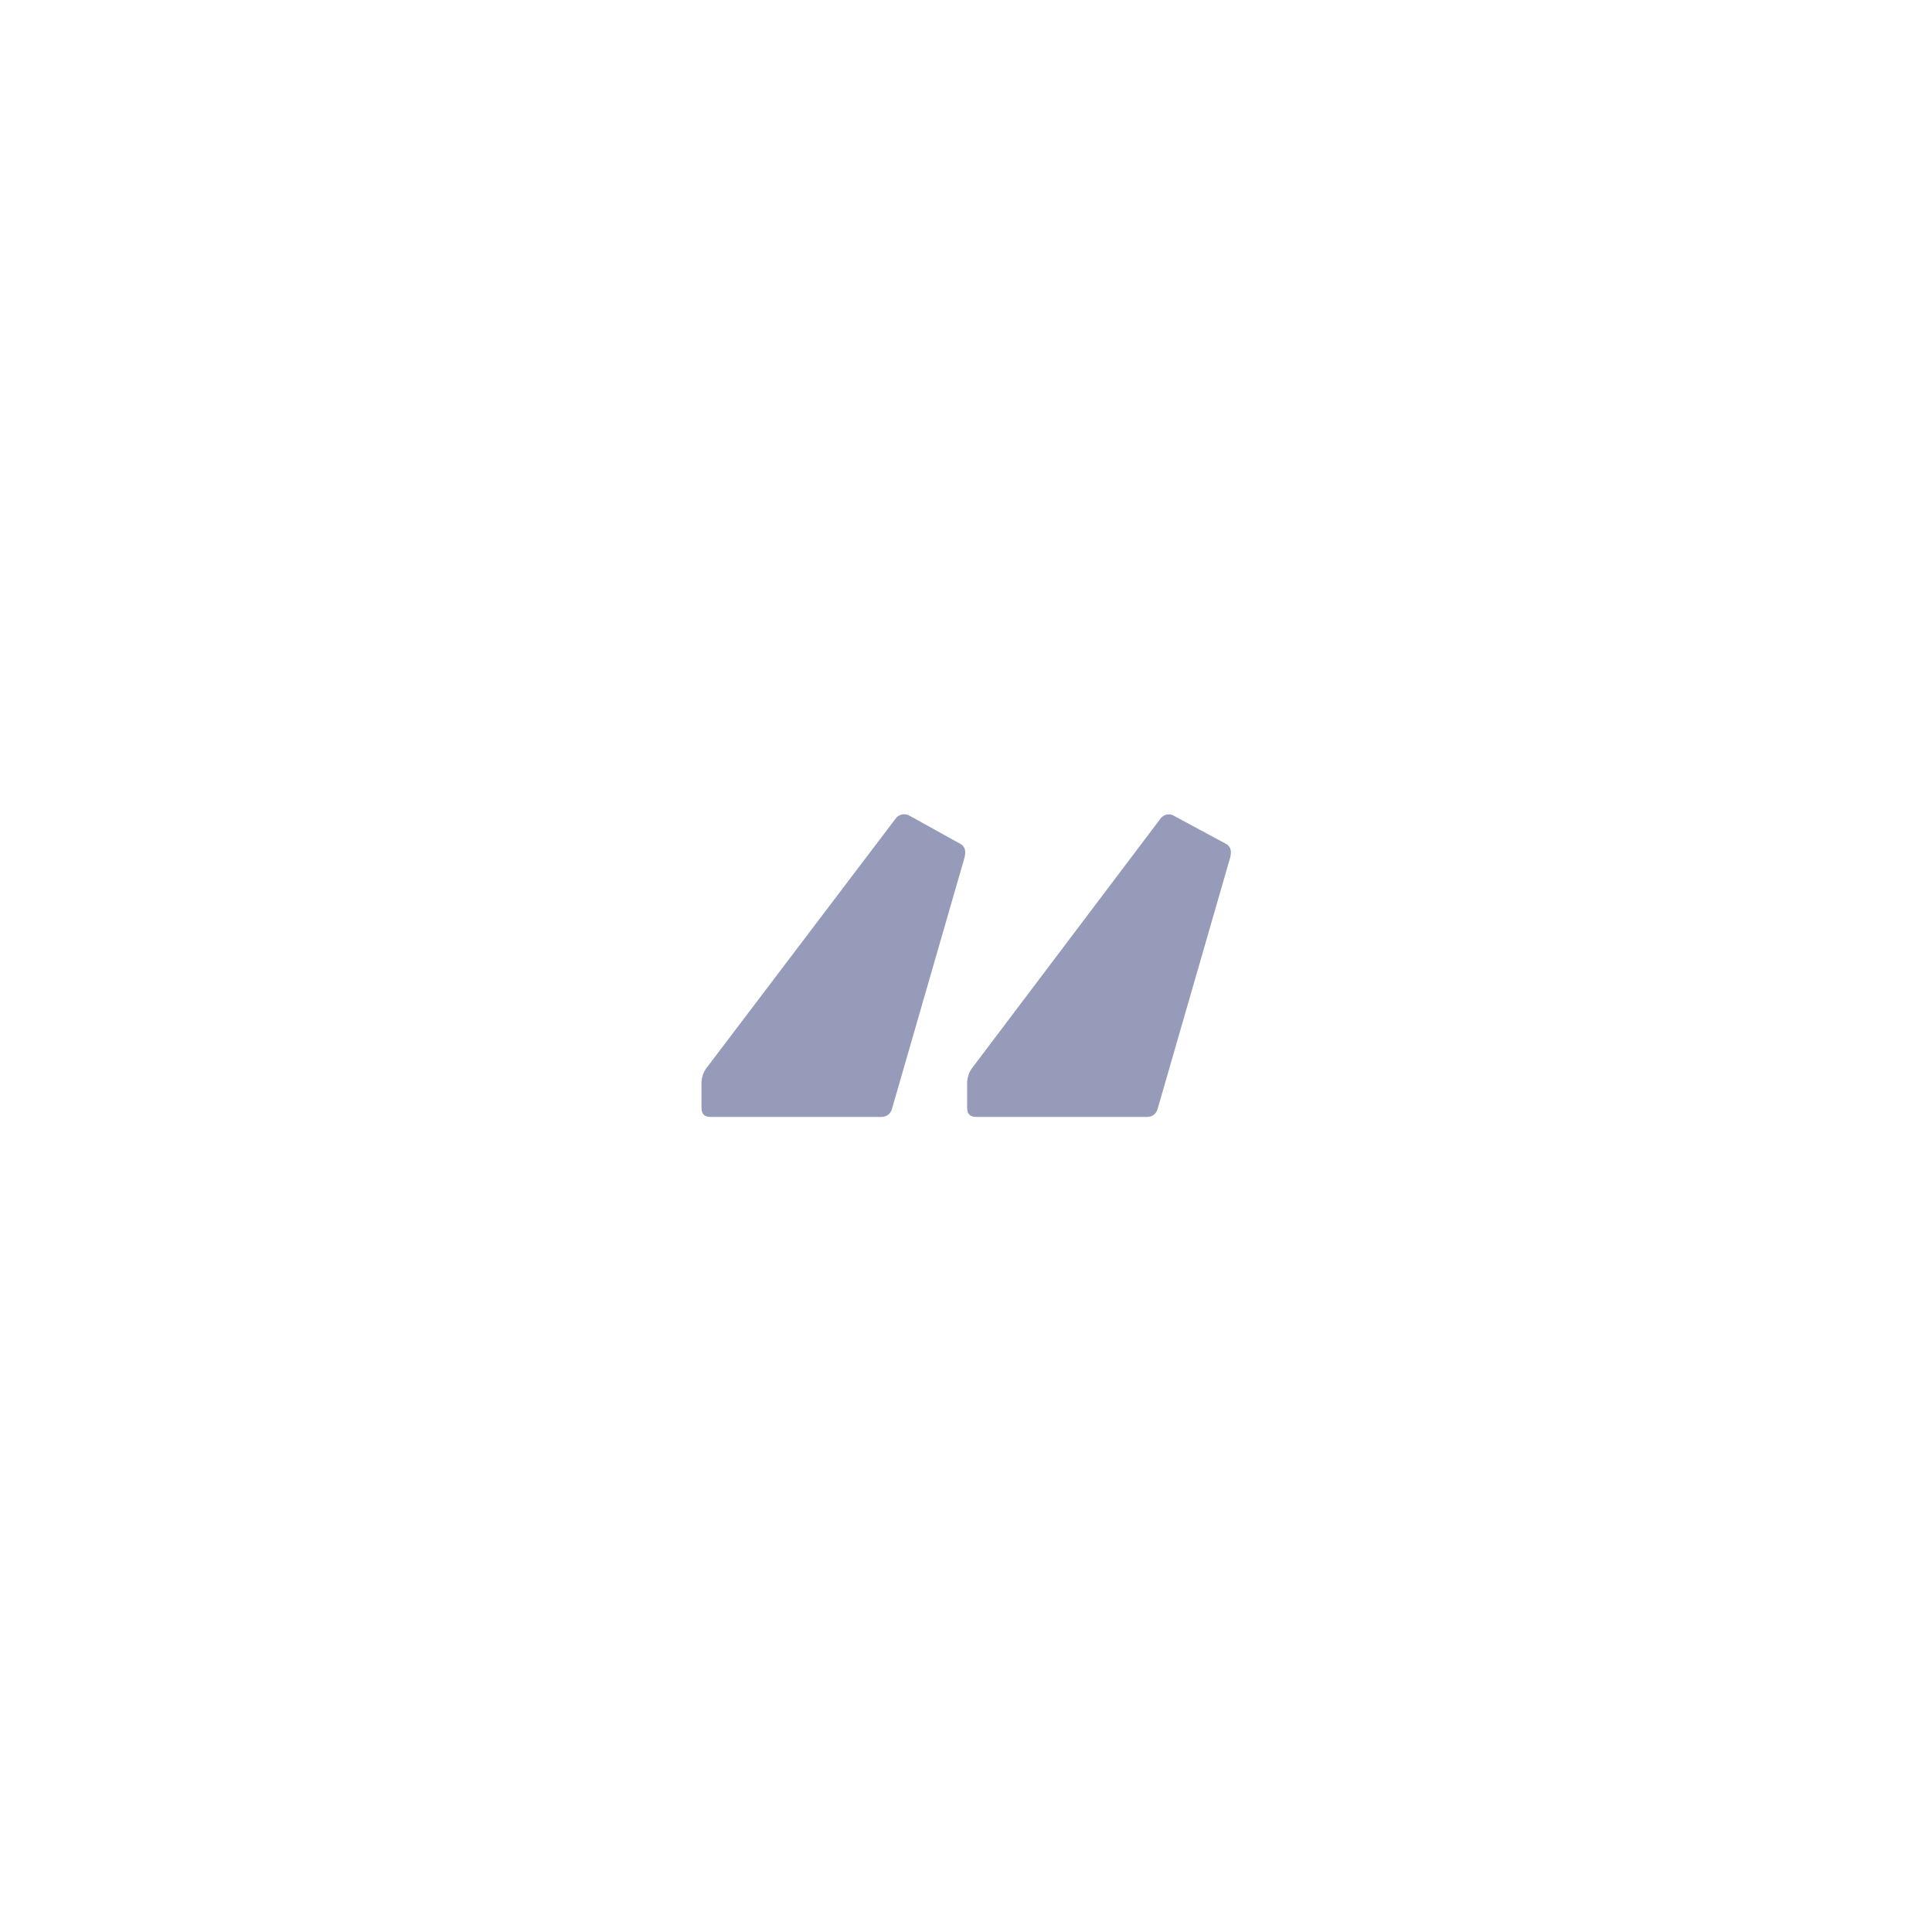 <?xml version="1.0" encoding="UTF-8"?> <svg xmlns="http://www.w3.org/2000/svg" xmlns:xlink="http://www.w3.org/1999/xlink" version="1.1" width="512" height="512" x="0" y="0" viewBox="0 0 512 512" style="enable-background:new 0 0 512 512" xml:space="preserve" class=""><g><path d="M254.8 223.8c1 .8 1.2 1.8.8 3.5l-19.2 66.5c-.3 1.3-1.4 2.2-2.8 2.2h-45.2c-1.8 0-2.5-.8-2.5-2.5v-6.8c.1-1.3.5-2.5 1.2-3.5l50.2-66.2c.8-1.2 2.5-1.6 3.8-.8zm70.4 0c1 .8 1.2 1.8.8 3.5l-19.2 66.5c-.3 1.4-1.6 2.3-3 2.2h-45c-1.8 0-2.5-.8-2.5-2.5v-6.8c.1-1.3.5-2.5 1.2-3.5l50-66.2c.8-1.2 2.5-1.6 3.8-.7z" fill="#969bba" opacity="1" data-original="#000000"></path></g></svg> 